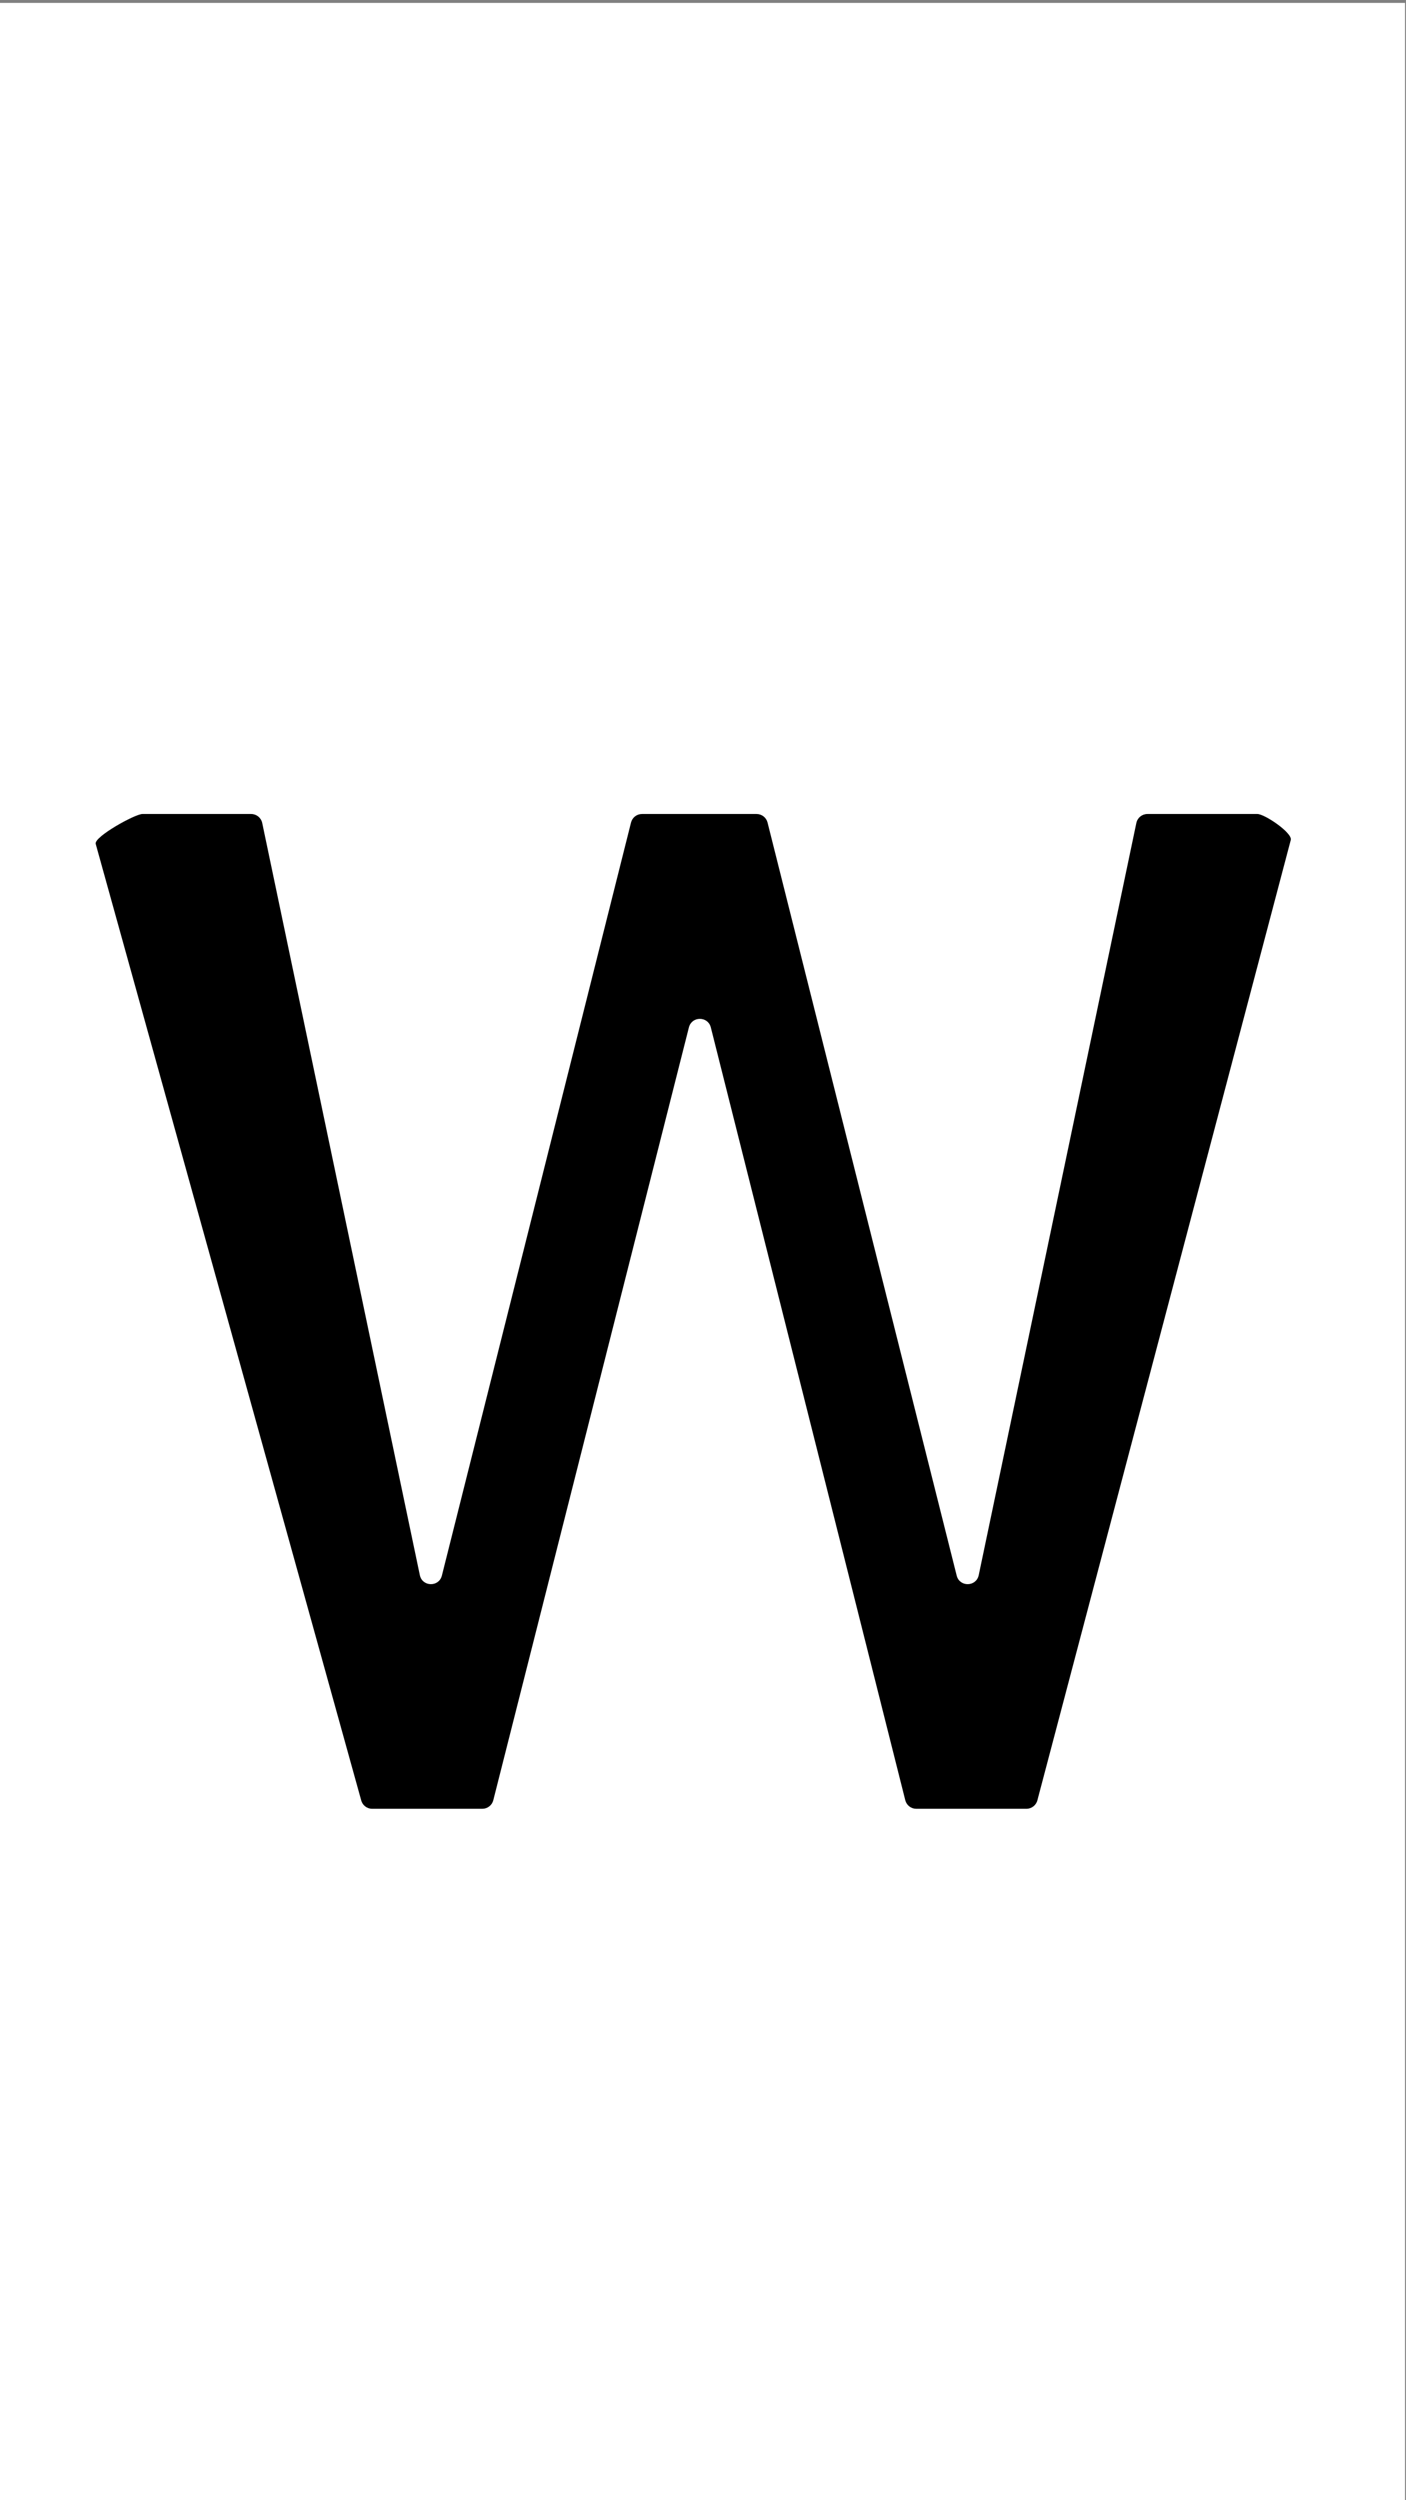 <?xml version="1.0" encoding="utf-8"?>
<svg x="0px" y="0px" width="720px" height="1280px" viewBox="0 0 720 1280" xmlns="http://www.w3.org/2000/svg" xmlns:xlink="http://www.w3.org/1999/xlink">
  <rect x="0" y="0" width="720" height="1280" fill="#808080" stroke="none"/>
  <!--Generated by AMDN-->
  <g id="am1">
    <path id="am2" style="fill:#ffffff;fill-opacity:1;fill-rule:evenodd;opacity:1;stroke:#ffffff;stroke-linecap:round;stroke-linejoin:round;stroke-miterlimit:10;stroke-opacity:1;stroke-width:0;" d="M-1.5,1.5 C-1.5,1.5,719.5,1.5,719.5,1.5 C719.5,1.5,719.5,1281.5,719.5,1281.5 C719.5,1281.5,-1.5,1281.5,-1.5,1281.5 C-1.5,1281.5,-1.5,1.5,-1.5,1.5 z"/>
    <g id="am3">
      <g id="am5">
        <path style="fill:#000000;fill-opacity:1;fill-rule:nonzero;opacity:1;stroke:none;" d="M128.614,416.726 C131.354,416.726,133.719,418.647,134.281,421.328 C134.281,421.328,214.999,806.405,214.999,806.405 C216.259,812.419,224.785,812.587,226.282,806.628 C226.282,806.628,323.139,421.105,323.139,421.105 C323.786,418.531,326.1,416.726,328.755,416.726 C328.755,416.726,387.44,416.726,387.44,416.726 C390.095,416.726,392.409,418.531,393.056,421.105 C393.056,421.105,489.913,806.628,489.913,806.628 C491.41,812.587,499.935,812.419,501.196,806.405 C501.196,806.405,581.914,421.328,581.914,421.328 C582.476,418.647,584.841,416.726,587.581,416.726 C587.581,416.726,643.894,416.726,643.894,416.726 C647.634,416.726,661.865,426.362,661,430 C661,430,531.268,921.548,531.268,921.548 C530.648,924.158,528.317,926,525.634,926 C525.634,926,469.202,926,469.202,926 C466.548,926,464.234,924.196,463.586,921.623 C463.586,921.623,364.009,525.987,364.009,525.987 C362.542,520.156,354.257,520.15,352.781,525.98 C352.781,525.98,252.613,921.631,252.613,921.631 C251.962,924.2,249.65,926,246.999,926 C246.999,926,190.566,926,190.566,926 C187.881,926,185.548,924.155,184.931,921.542 C184.931,921.542,49,432,49,432 C48.141,428.364,69.182,416.726,72.918,416.726 C72.918,416.726,128.614,416.726,128.614,416.726 z"/>
      </g>
    </g>
  </g>
</svg>
